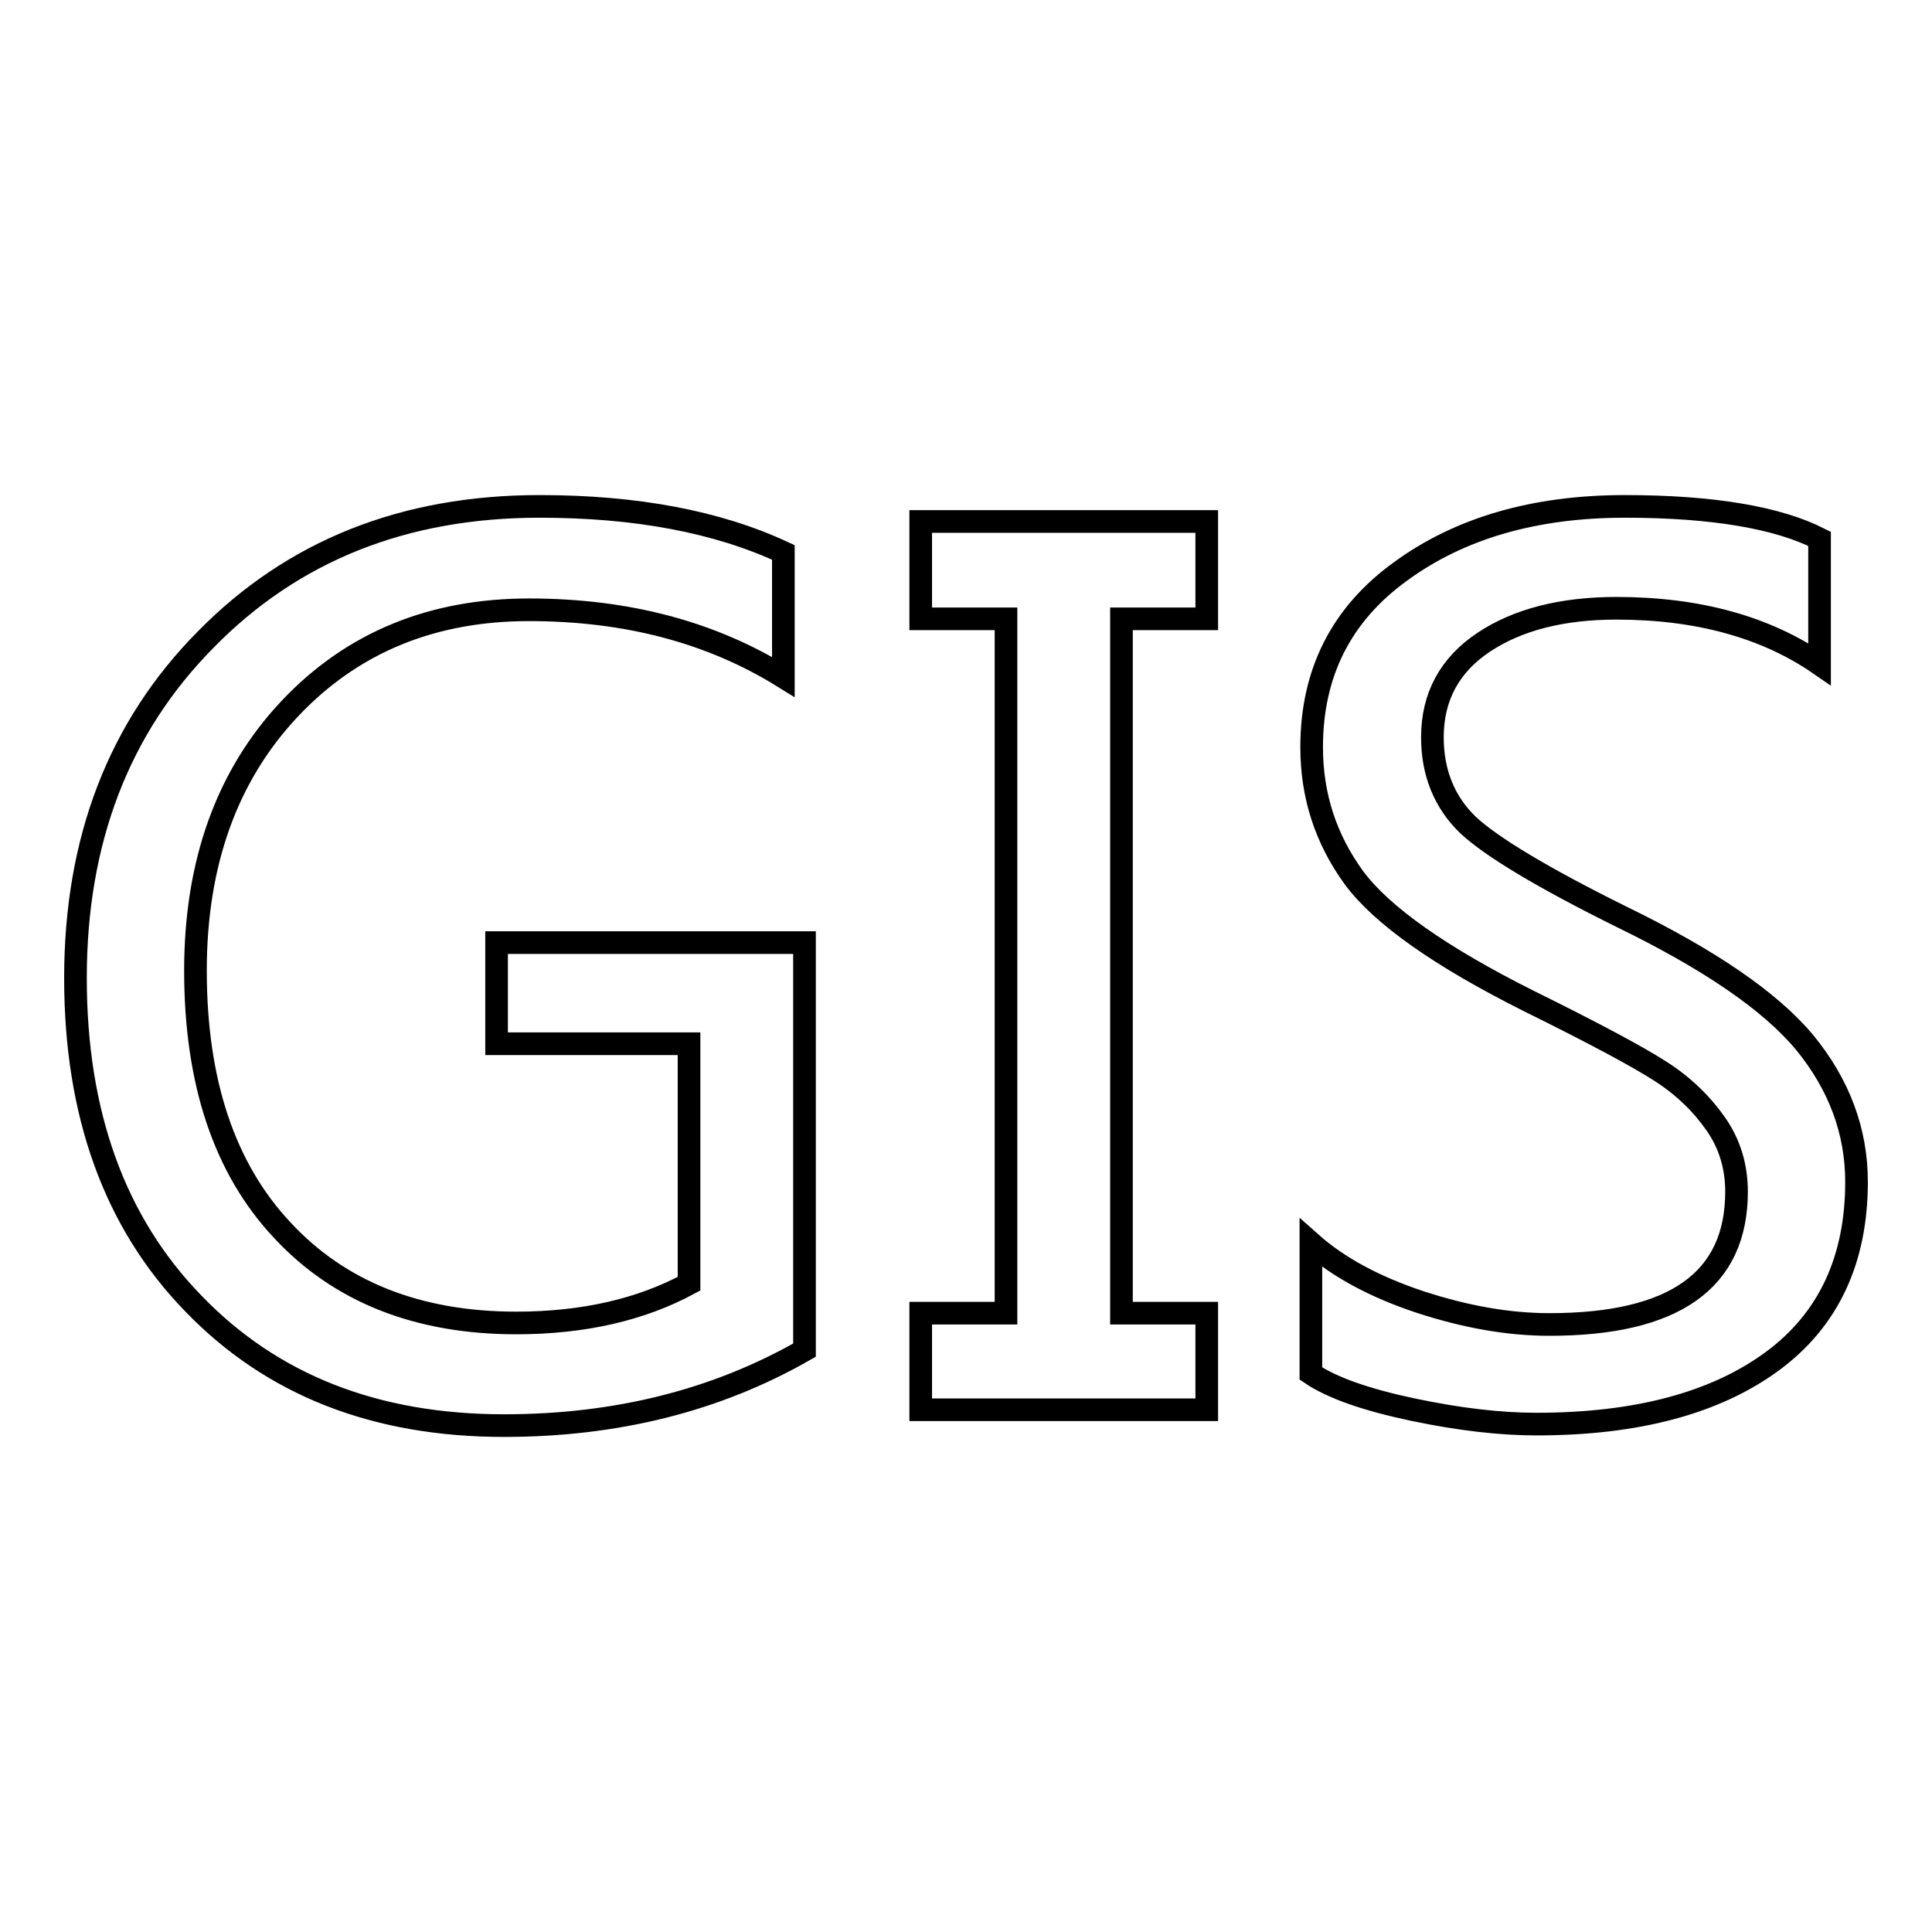 <?xml version="1.0" encoding="utf-8"?>
<!-- Svg Vector Icons : http://www.onlinewebfonts.com/icon -->
<!DOCTYPE svg PUBLIC "-//W3C//DTD SVG 1.1//EN" "http://www.w3.org/Graphics/SVG/1.1/DTD/svg11.dtd">
<svg version="1.1" xmlns="http://www.w3.org/2000/svg" xmlns:xlink="http://www.w3.org/1999/xlink" x="0px" y="0px" viewBox="0 0 256 256" enable-background="new 0 0 256 256" xml:space="preserve">
<g> <path stroke-width="3" fill-opacity="0" stroke="#000000"  d="M65.8,138.3h25.5v31.8c-6.3,3.4-13.9,5.2-22.9,5.2c-13,0-23.4-4.1-31-12.3c-7.7-8.2-11.5-19.7-11.5-34.4 c0-14.3,4.2-25.9,12.5-34.7c8.3-8.8,18.9-13.1,31.7-13.1c13,0,24.2,3,33.7,8.9V73.2c-8.8-4.1-19.6-6.1-32.3-6.1 c-18,0-32.7,5.9-44.2,17.6C15.7,96.4,10,111.4,10,129.6c0,18,5.2,32.4,15.6,43.1c10.4,10.8,24.1,16.2,41.2,16.2 c14.8,0,28.1-3.3,39.8-10v-54H65.8V138.3z M122,82h11.3v92H122v12.8h37.9V174h-11.3V82h11.3V69.1H122V82z M239.1,138.1 c-4.6-5.5-12.7-11-24.2-16.6c-10.5-5.2-17.3-9.3-20.4-12.2c-3.1-3-4.7-6.9-4.7-11.6c0-5.4,2.3-9.6,6.8-12.6 c4.5-3,10.4-4.5,17.6-4.5c10.8,0,19.8,2.5,26.9,7.4V71.4c-5.5-2.8-14.1-4.3-25.8-4.3c-12,0-21.9,2.9-29.7,8.6 c-7.9,5.7-11.8,13.5-11.8,23.3c0,6.5,1.9,12.2,5.6,17.3c3.7,5,11.5,10.5,23.3,16.4c8.5,4.2,14.3,7.3,17.4,9.3c3.1,2,5.5,4.4,7.3,7 c1.8,2.6,2.7,5.6,2.7,8.9c0,11.8-8.3,17.6-24.8,17.6c-5.4,0-11.1-1-17.2-3c-6-2-10.8-4.6-14.4-7.8v17.3c2.8,1.9,7.4,3.5,13.6,4.8 c6.2,1.3,11.6,1.9,16.3,1.9c13.3,0,23.7-2.8,31.2-8.3c7.5-5.5,11.2-13.5,11.2-23.8C246,149.9,243.7,143.7,239.1,138.1z"/></g>
</svg>